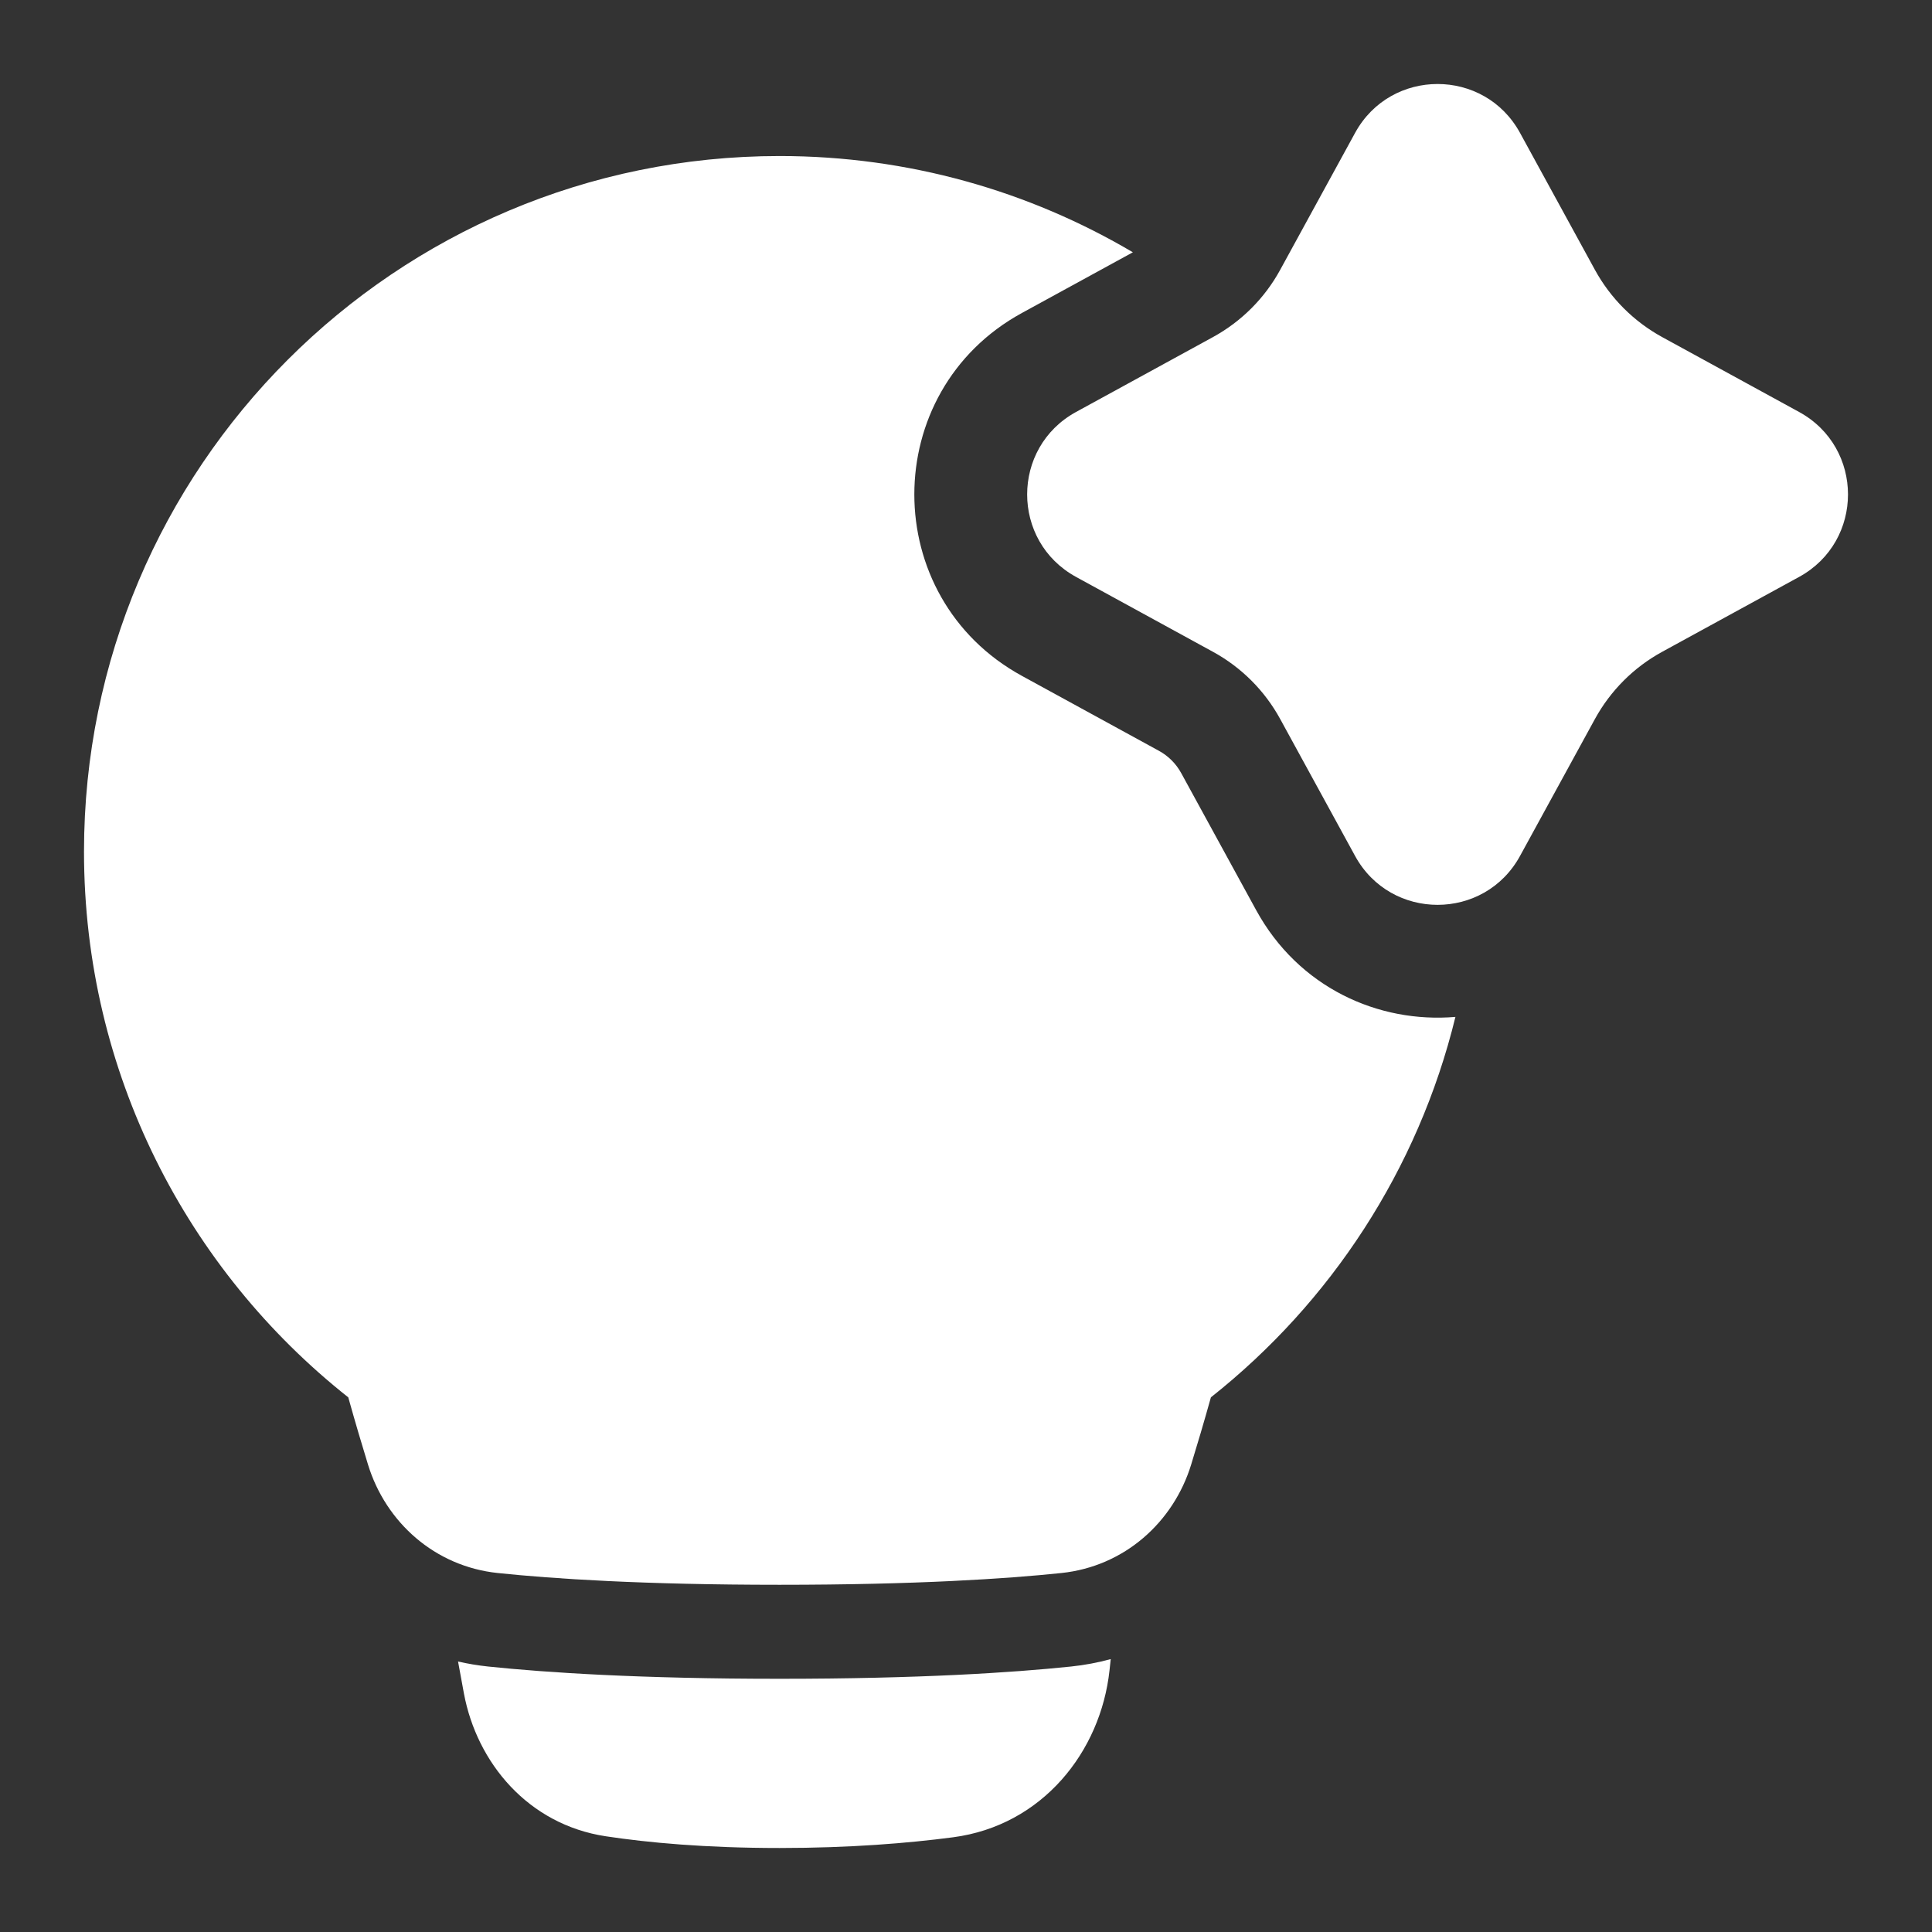<svg width="46" height="46" viewBox="0 0 46 46" fill="none" xmlns="http://www.w3.org/2000/svg">
<rect x="0" y="0" width="46" height="46" fill="#333333" stroke="none"/>
<path fill-rule="evenodd" clip-rule="evenodd" d="M32.264 3.164C33.113 1.612 35.343 1.612 36.191 3.164L37.974 6.424C38.344 7.1 38.9 7.656 39.576 8.026L42.836 9.809C44.388 10.658 44.388 12.887 42.836 13.736L39.576 15.519C38.9 15.888 38.344 16.444 37.974 17.12L36.191 20.38C35.343 21.932 33.113 21.932 32.264 20.38L30.481 17.12C30.112 16.444 29.556 15.888 28.88 15.519L25.62 13.736C24.068 12.887 24.068 10.658 25.62 9.809L28.88 8.026C29.556 7.656 30.112 7.1 30.481 6.424L32.264 3.164ZM26.973 6.007L24.331 7.452C20.916 9.32 20.916 14.224 24.331 16.092L27.591 17.875C27.817 17.998 28.002 18.183 28.125 18.409L29.908 21.669C30.92 23.519 32.824 24.367 34.653 24.212C33.765 27.851 31.676 31.019 28.831 33.27C28.665 33.864 28.503 34.41 28.361 34.871C27.939 36.244 26.772 37.296 25.27 37.453C23.97 37.589 21.82 37.733 18.561 37.733C15.304 37.733 13.153 37.589 11.853 37.453C10.351 37.296 9.184 36.244 8.762 34.871C8.62 34.41 8.458 33.864 8.292 33.27C4.461 30.239 2 25.545 2 20.277C2 11.13 9.415 3.715 18.561 3.715C21.632 3.715 24.508 4.551 26.973 6.007ZM10.906 39.56C11.138 39.613 11.376 39.653 11.62 39.679C13.01 39.824 15.239 39.971 18.561 39.971C21.884 39.971 24.113 39.824 25.503 39.679C25.828 39.645 26.143 39.585 26.446 39.502L26.417 39.77C26.207 41.709 24.817 43.466 22.691 43.745C21.625 43.885 20.239 44 18.561 44C16.798 44 15.429 43.873 14.424 43.721C12.573 43.441 11.355 41.971 11.046 40.322C11.001 40.085 10.954 39.83 10.906 39.56Z" fill="white"/>
</svg>

